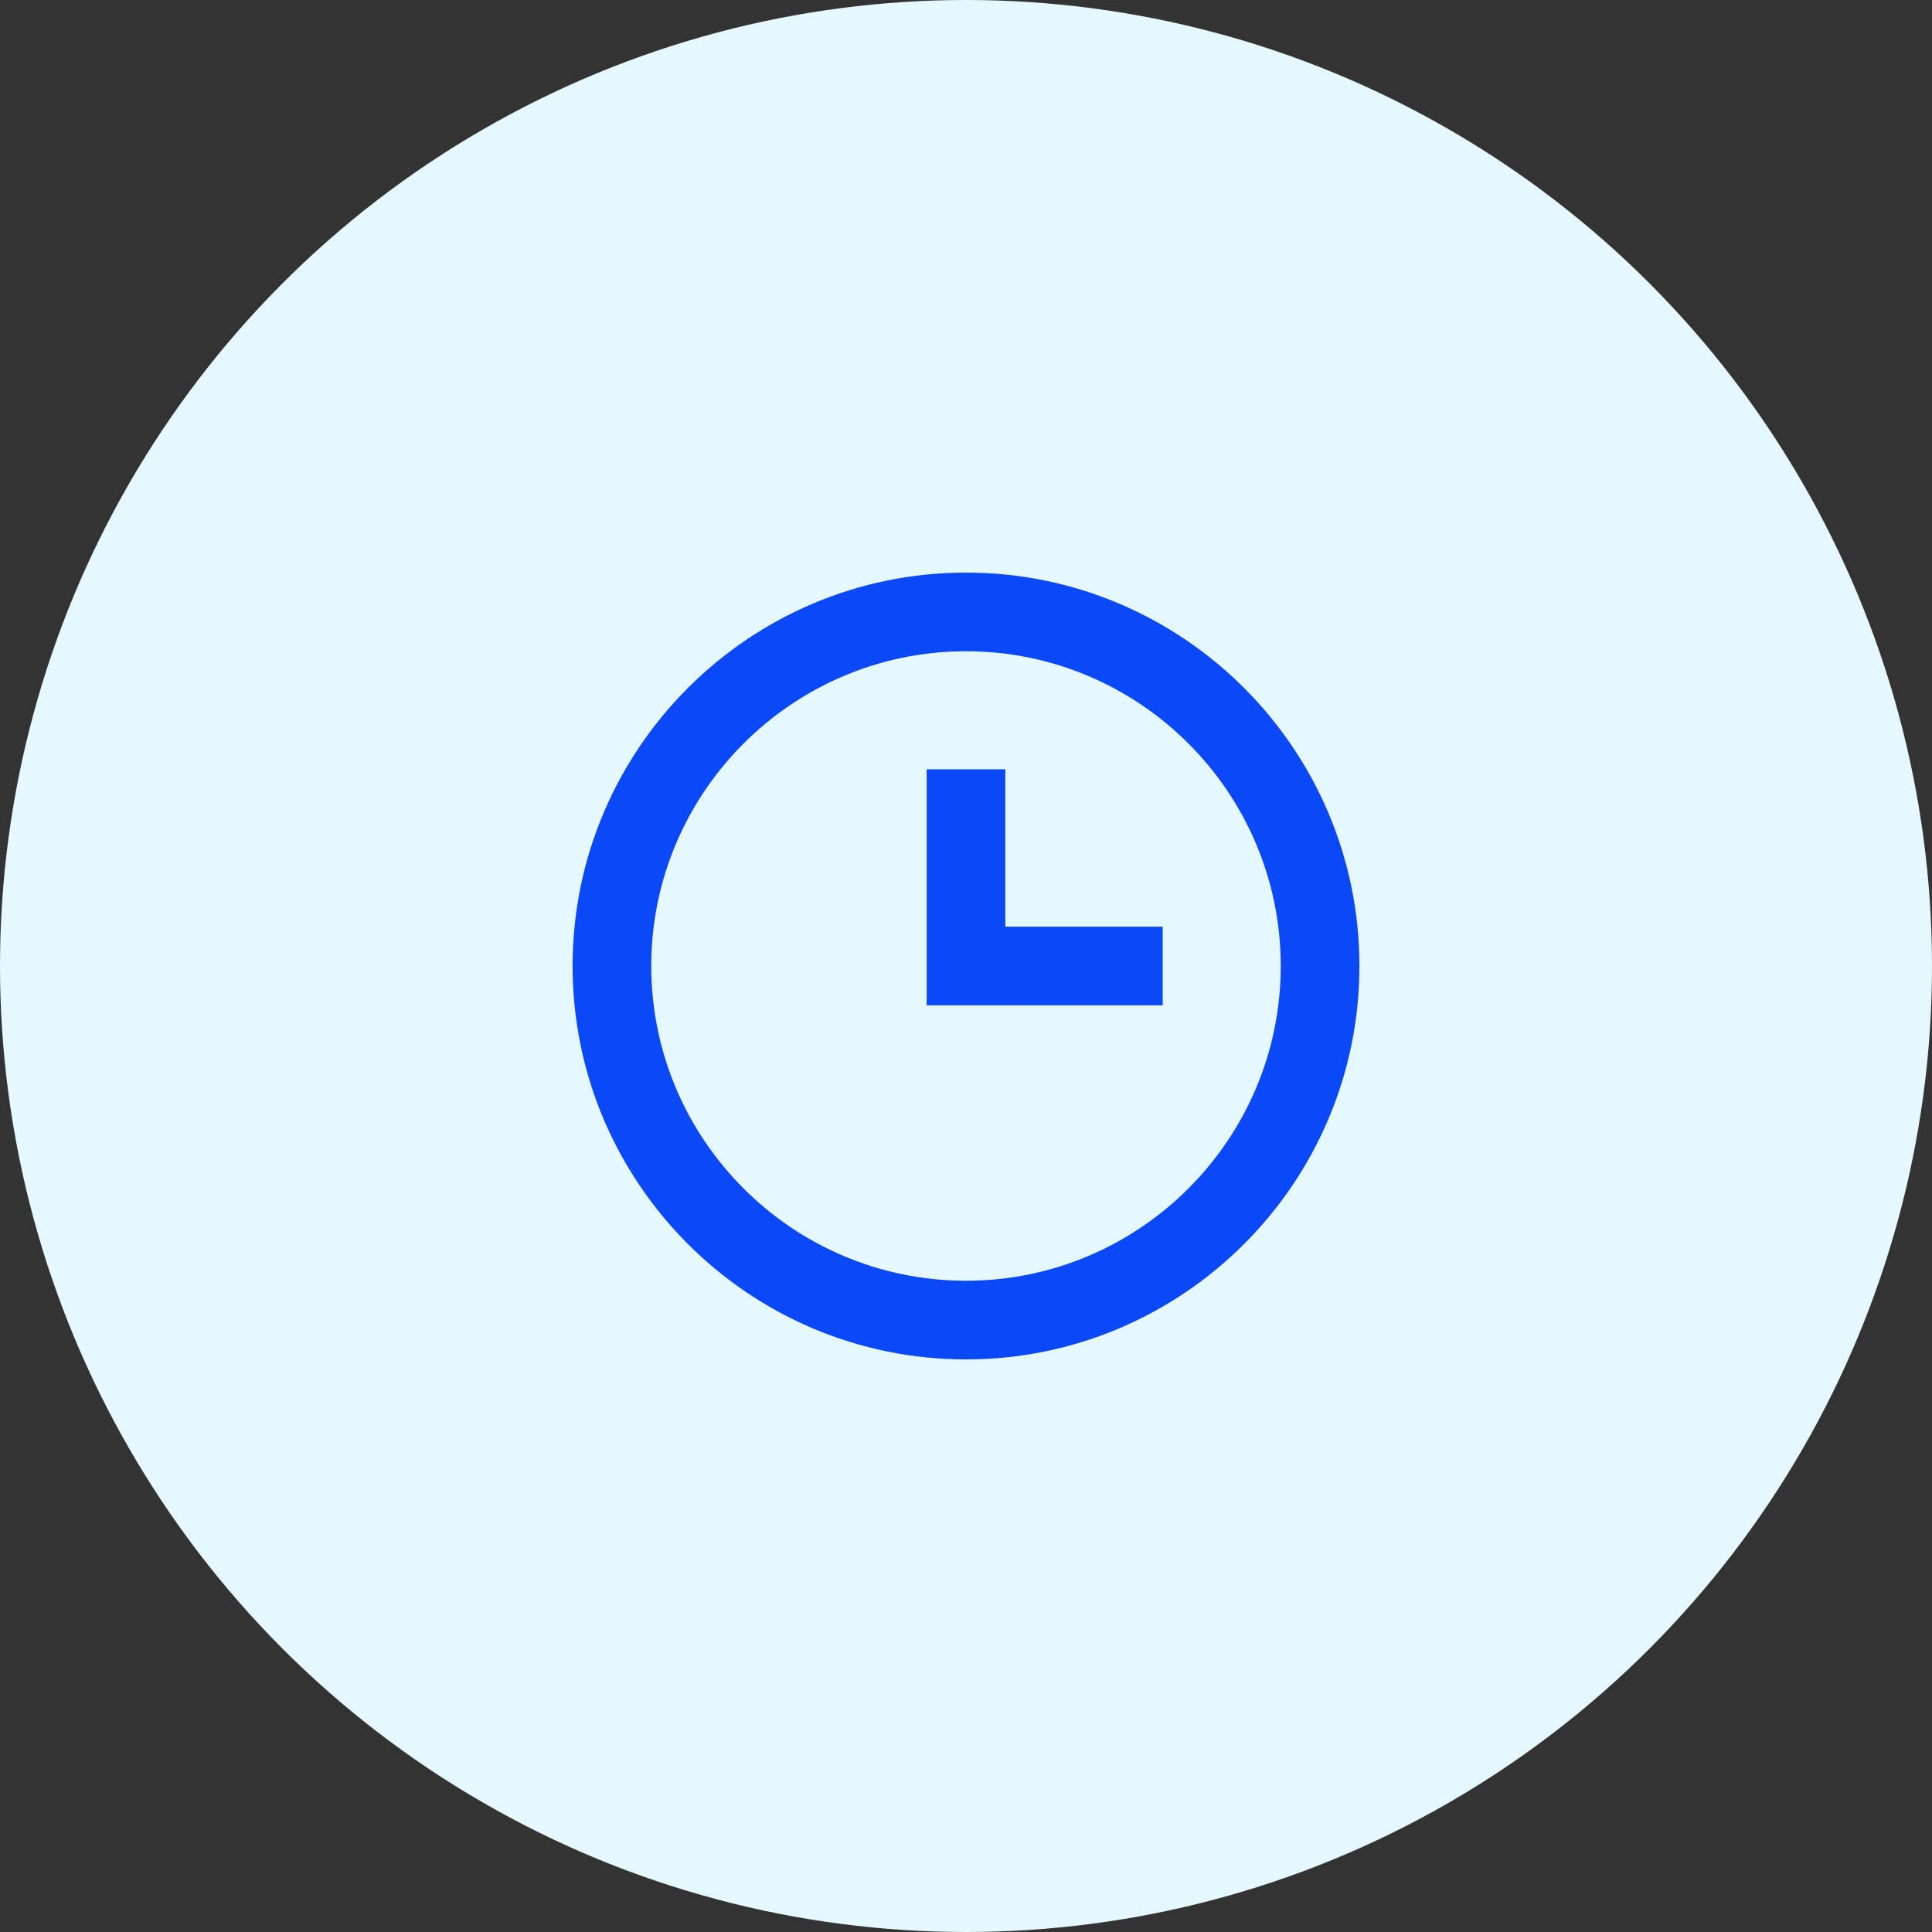 <svg width="133" height="133" viewBox="0 0 133 133" fill="none" xmlns="http://www.w3.org/2000/svg">
<rect x="0" y="0" width="133" height="133" fill="#333333" stroke="none"/>
<circle cx="66.5" cy="66.5" r="66.5" fill="#E5F8FF"/>
<path d="M66.5 39.417C51.566 39.417 39.417 51.566 39.417 66.5C39.417 81.434 51.566 93.583 66.5 93.583C81.434 93.583 93.583 81.434 93.583 66.5C93.583 51.566 81.434 39.417 66.5 39.417ZM66.5 88.167C54.553 88.167 44.833 78.447 44.833 66.5C44.833 54.553 54.553 44.833 66.5 44.833C78.446 44.833 88.167 54.553 88.167 66.5C88.167 78.447 78.446 88.167 66.5 88.167Z" fill="#0B48F8"/>
<path d="M69.208 52.958H63.792V69.208H80.042V63.792H69.208V52.958Z" fill="#0B48F8"/>
</svg>
